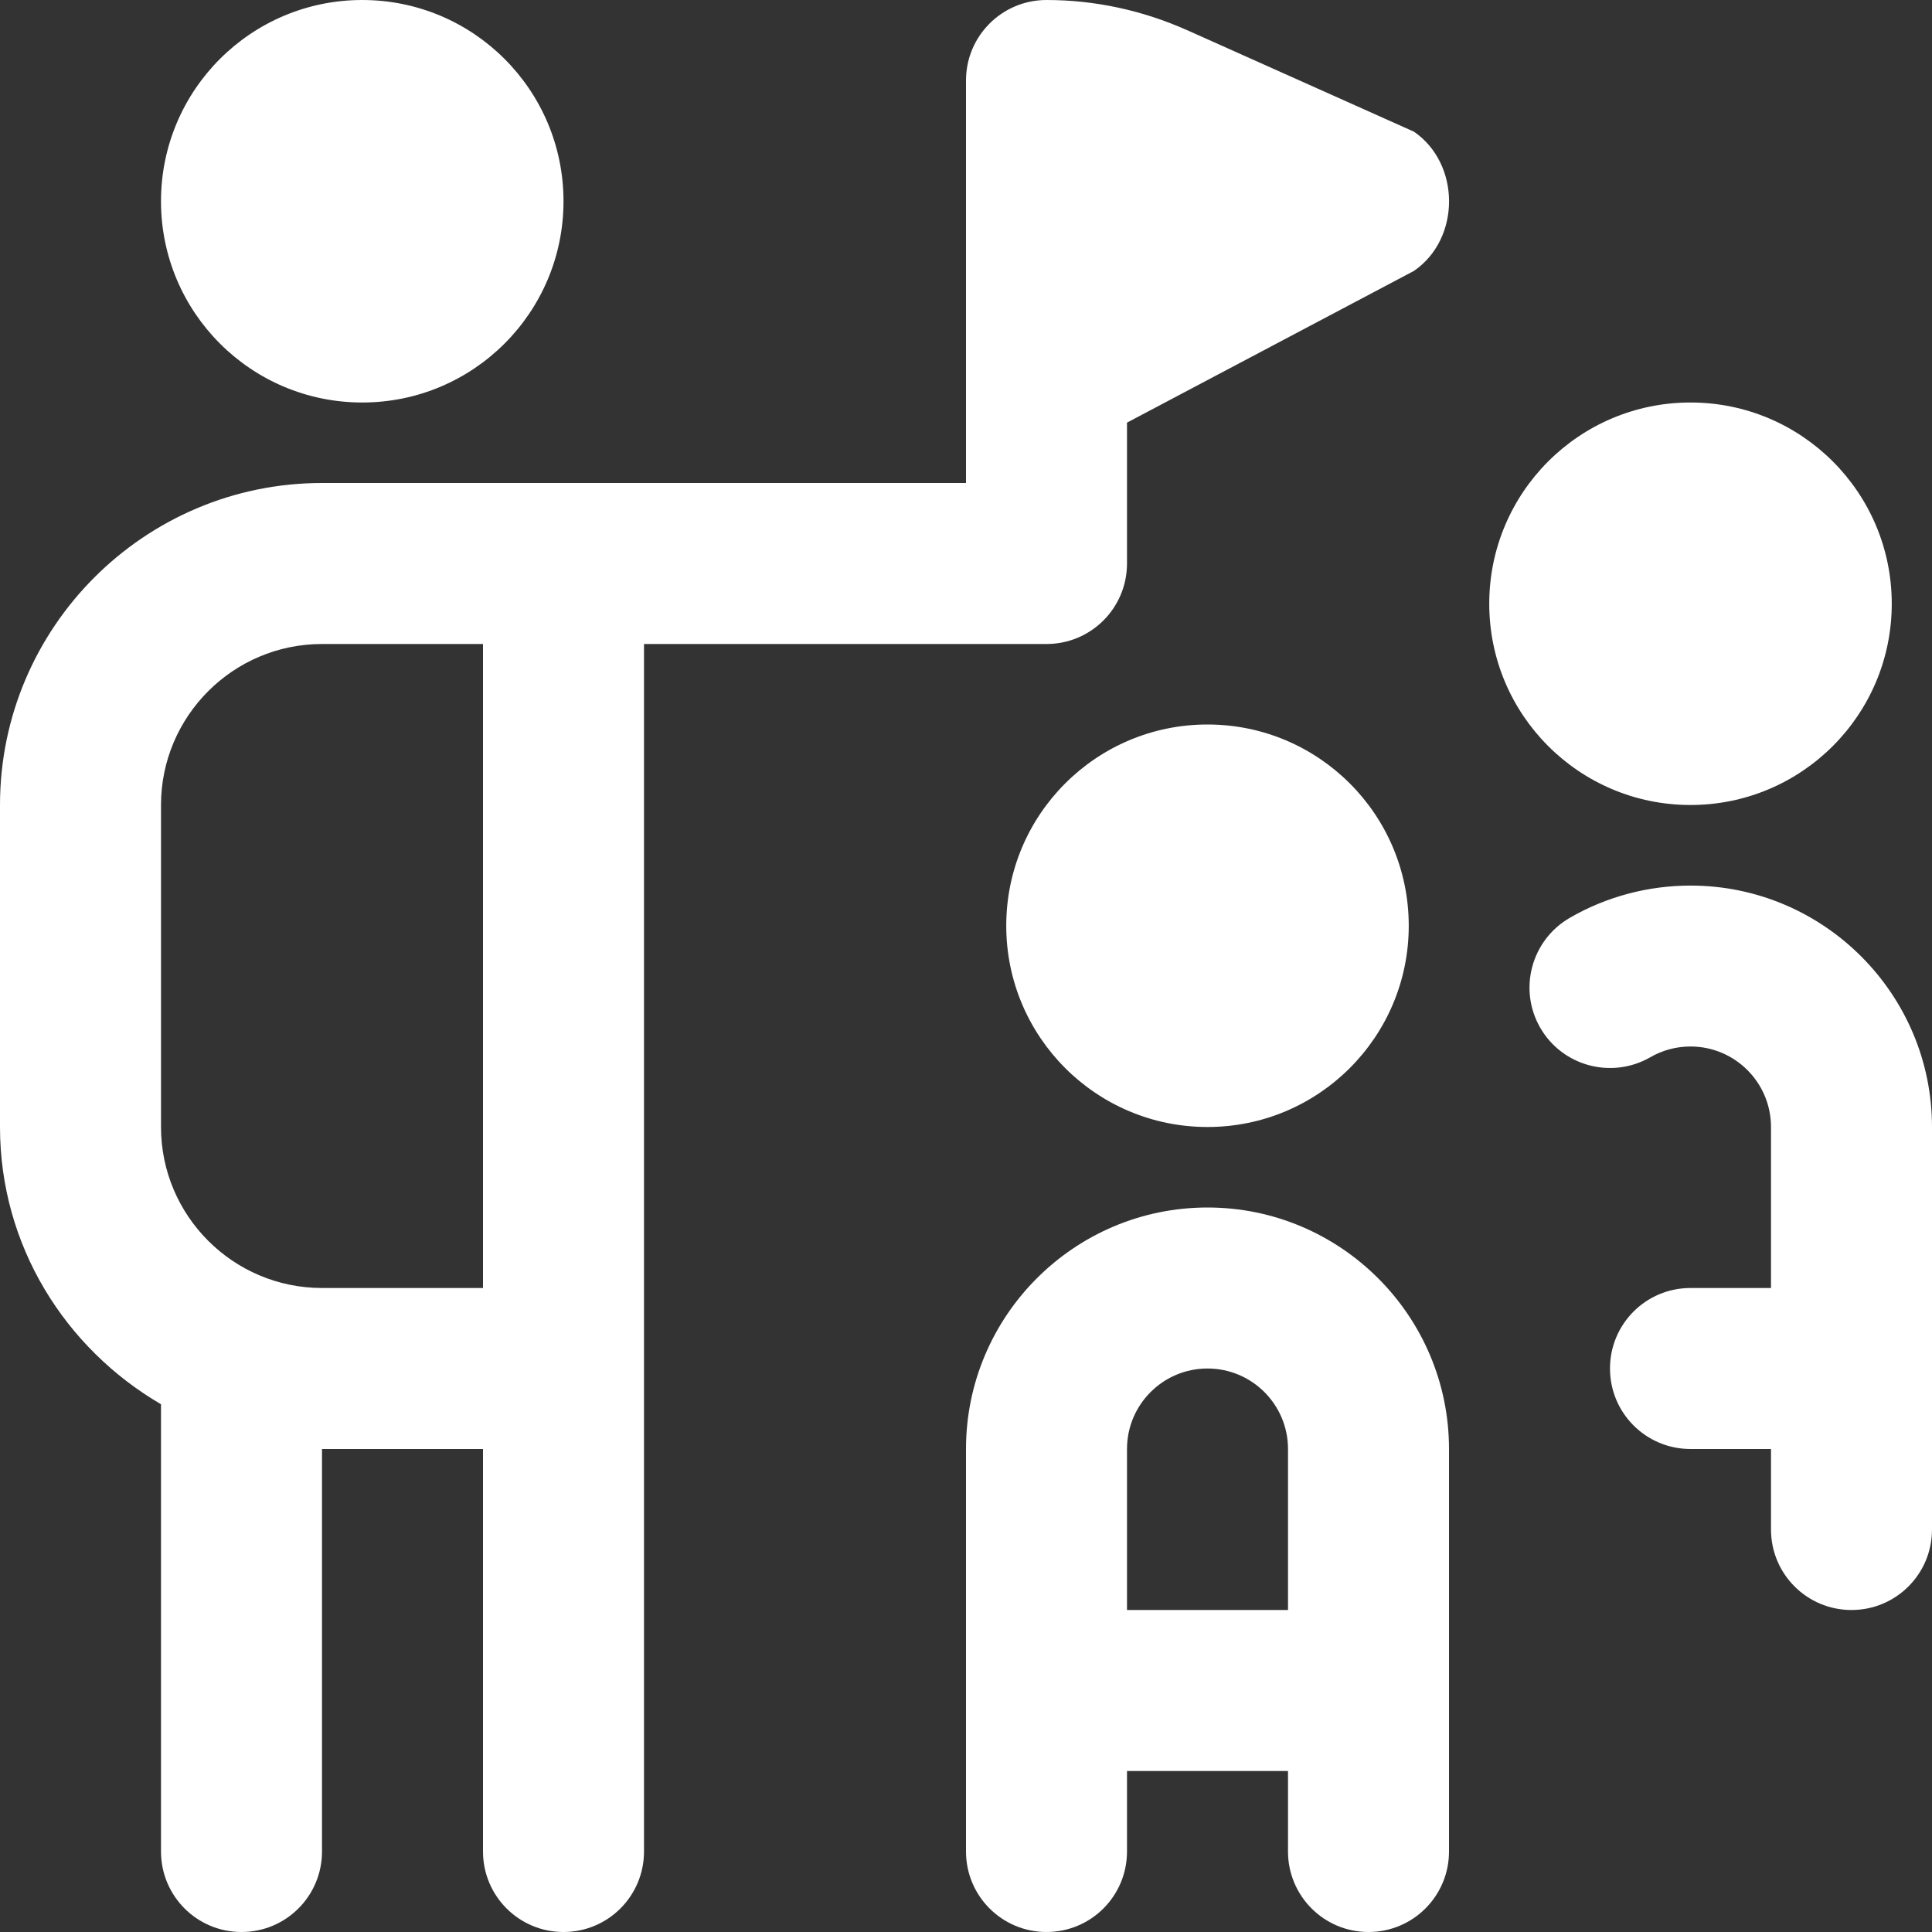 <?xml version="1.0" encoding="UTF-8"?>
<svg xmlns="http://www.w3.org/2000/svg" id="Layer_1" data-name="Layer 1" viewBox="0 0 24 24">
  <rect x="0" y="0" width="24" height="24" fill="#333333" stroke="none"/>
  <path fill="white" d="m15,15c-1.654,0-3,1.346-3,3v5c0,.553.447,1,1,1s1-.447,1-1v-1h2v1c0,.553.447,1,1,1s1-.447,1-1v-5c0-1.654-1.346-3-3-3Zm1,5h-2v-2c0-.552.448-1,1-1s1,.448,1,1v2ZM2,2.5c0-1.381,1.119-2.5,2.5-2.5s2.5,1.119,2.5,2.5-1.119,2.5-2.5,2.5-2.5-1.119-2.5-2.5Zm22,11.5v5c0,.553-.447,1-1,1s-1-.447-1-1v-1h-1c-.553,0-1-.447-1-1s.447-1,1-1h1v-2c0-.552-.448-1-1-1-.176,0-.349.046-.5.134-.478.274-1.09.112-1.366-.366-.276-.478-.112-1.089.366-1.366.454-.263.973-.401,1.5-.401,1.654,0,3,1.346,3,3ZM14.751.377c-.556-.249-1.151-.377-1.751-.377-.553,0-1,.447-1,1v5H4C1.794,6,0,7.794,0,10v4c0,1.474.81,2.75,2,3.444v5.556c0,.553.447,1,1,1s1-.447,1-1v-5h2v5c0,.553.447,1,1,1s1-.447,1-1v-15h5c.553,0,1-.447,1-1v-1.75l3.565-1.885c.581-.399.581-1.329,0-1.729l-2.813-1.259Zm-8.751,15.623h-2c-1.103,0-2-.897-2-2v-4c0-1.103.897-2,2-2h2v8Zm12.5-8.5c0-1.381,1.119-2.5,2.5-2.5s2.5,1.119,2.5,2.5-1.119,2.5-2.5,2.5-2.5-1.119-2.5-2.5Zm-6,4c0-1.381,1.119-2.5,2.5-2.5s2.5,1.119,2.5,2.5-1.119,2.5-2.5,2.5-2.5-1.119-2.5-2.5Z"/>
</svg>
